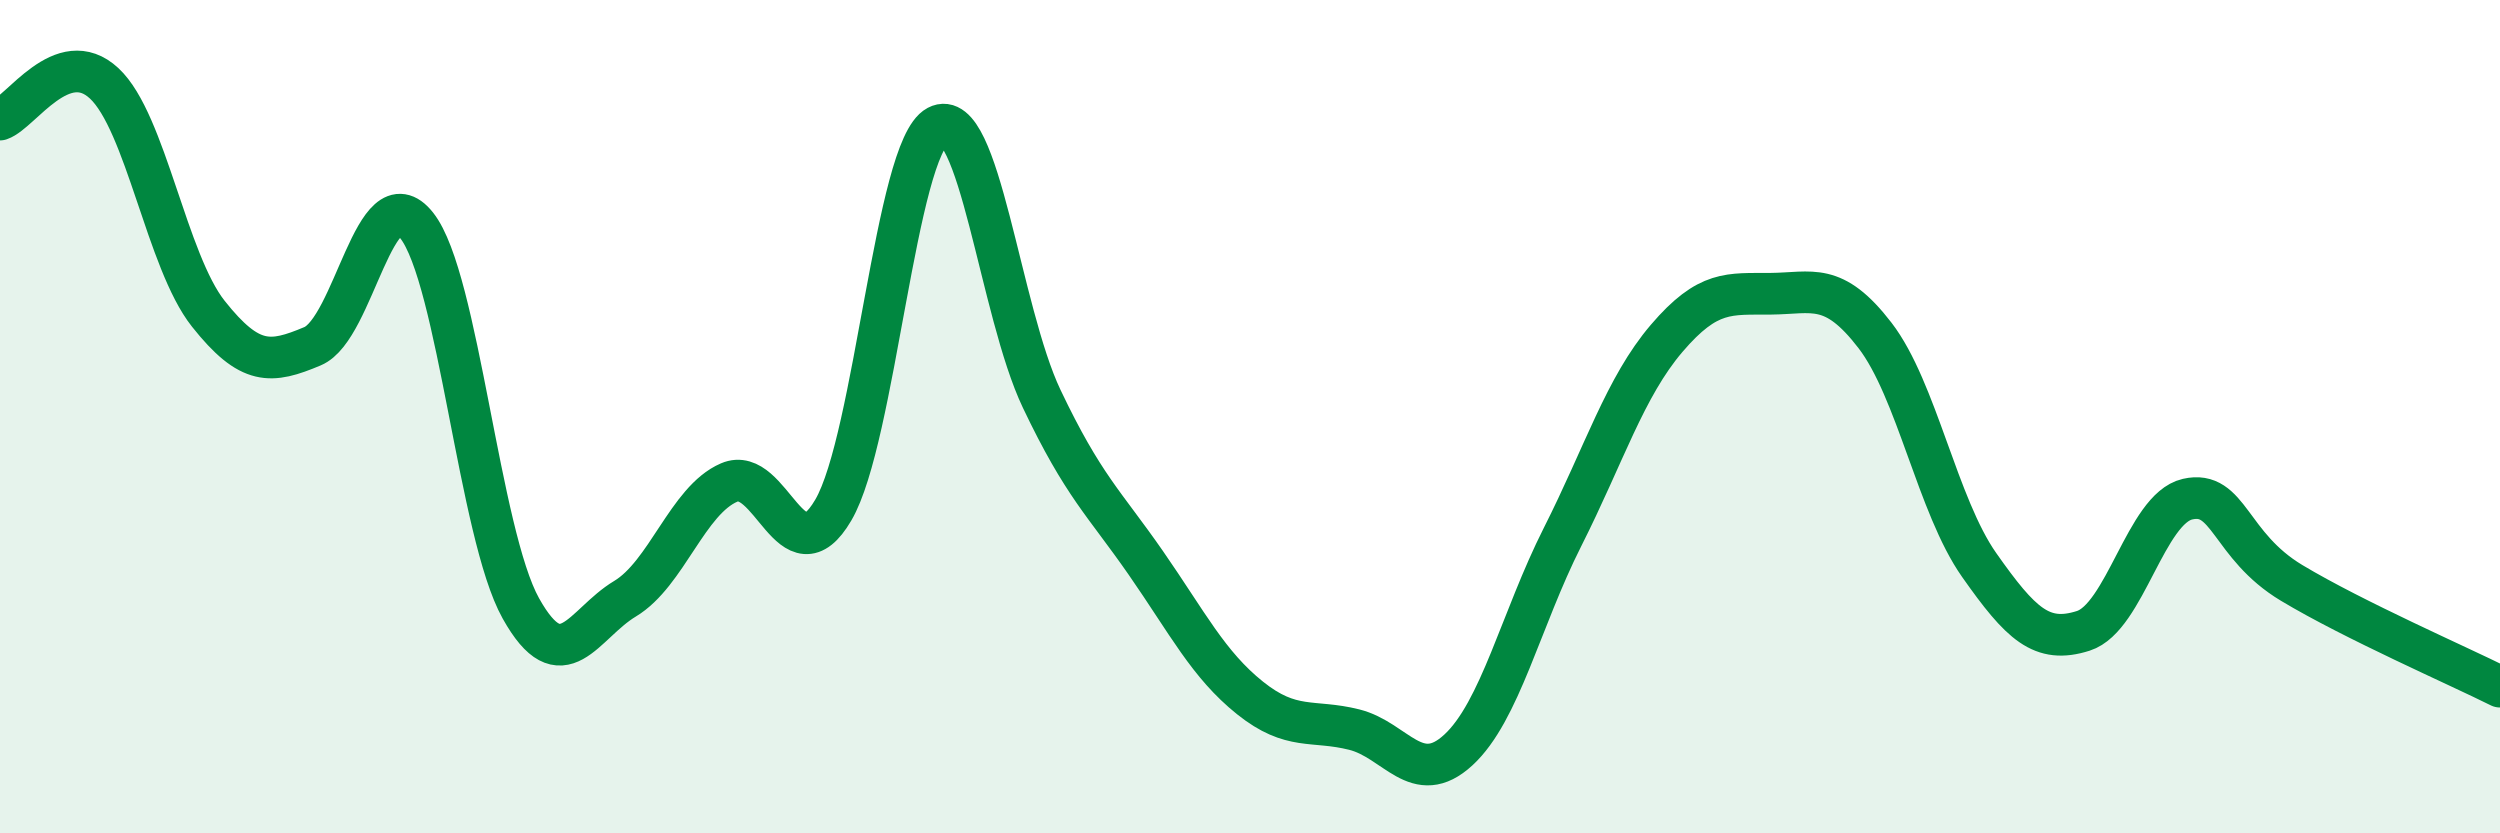 
    <svg width="60" height="20" viewBox="0 0 60 20" xmlns="http://www.w3.org/2000/svg">
      <path
        d="M 0,2.87 C 0.5,2.7 1.5,1.07 2.5,2 C 3.5,2.93 4,6.27 5,7.53 C 6,8.79 6.5,8.73 7.5,8.31 C 8.5,7.89 9,4.15 10,5.41 C 11,6.67 11.5,12.81 12.5,14.6 C 13.5,16.39 14,14.97 15,14.37 C 16,13.77 16.5,12.01 17.5,11.58 C 18.5,11.15 19,13.95 20,12.24 C 21,10.53 21.5,3.56 22.5,3.03 C 23.5,2.5 24,7.47 25,9.57 C 26,11.67 26.5,12.07 27.5,13.51 C 28.5,14.95 29,15.95 30,16.75 C 31,17.55 31.5,17.26 32.5,17.51 C 33.5,17.76 34,18.92 35,18 C 36,17.08 36.5,14.87 37.5,12.89 C 38.5,10.91 39,9.29 40,8.12 C 41,6.95 41.5,7.06 42.5,7.05 C 43.5,7.04 44,6.75 45,8.05 C 46,9.35 46.5,12.14 47.5,13.56 C 48.5,14.98 49,15.46 50,15.14 C 51,14.82 51.5,12.21 52.5,11.98 C 53.5,11.75 53.5,13.09 55,13.99 C 56.5,14.89 59,15.98 60,16.48L60 20L0 20Z"
        fill="#008740"
        opacity="0.1"
        stroke-linecap="round"
        stroke-linejoin="round"
      />
      <path
        d="M 0,2.87 C 0.5,2.7 1.5,1.07 2.5,2 C 3.5,2.93 4,6.27 5,7.53 C 6,8.79 6.5,8.73 7.5,8.31 C 8.5,7.89 9,4.15 10,5.41 C 11,6.67 11.5,12.81 12.5,14.6 C 13.5,16.39 14,14.97 15,14.37 C 16,13.77 16.5,12.01 17.5,11.58 C 18.5,11.15 19,13.95 20,12.24 C 21,10.53 21.5,3.56 22.5,3.03 C 23.5,2.5 24,7.47 25,9.57 C 26,11.67 26.5,12.07 27.5,13.51 C 28.5,14.95 29,15.95 30,16.75 C 31,17.55 31.5,17.26 32.5,17.51 C 33.5,17.76 34,18.92 35,18 C 36,17.08 36.5,14.87 37.5,12.89 C 38.5,10.91 39,9.29 40,8.12 C 41,6.95 41.5,7.06 42.5,7.05 C 43.5,7.04 44,6.75 45,8.05 C 46,9.35 46.5,12.14 47.5,13.56 C 48.5,14.98 49,15.46 50,15.14 C 51,14.82 51.5,12.21 52.5,11.98 C 53.5,11.75 53.5,13.09 55,13.99 C 56.5,14.89 59,15.98 60,16.48"
        stroke="#008740"
        stroke-width="1"
        fill="none"
        stroke-linecap="round"
        stroke-linejoin="round"
      />
    </svg>
  